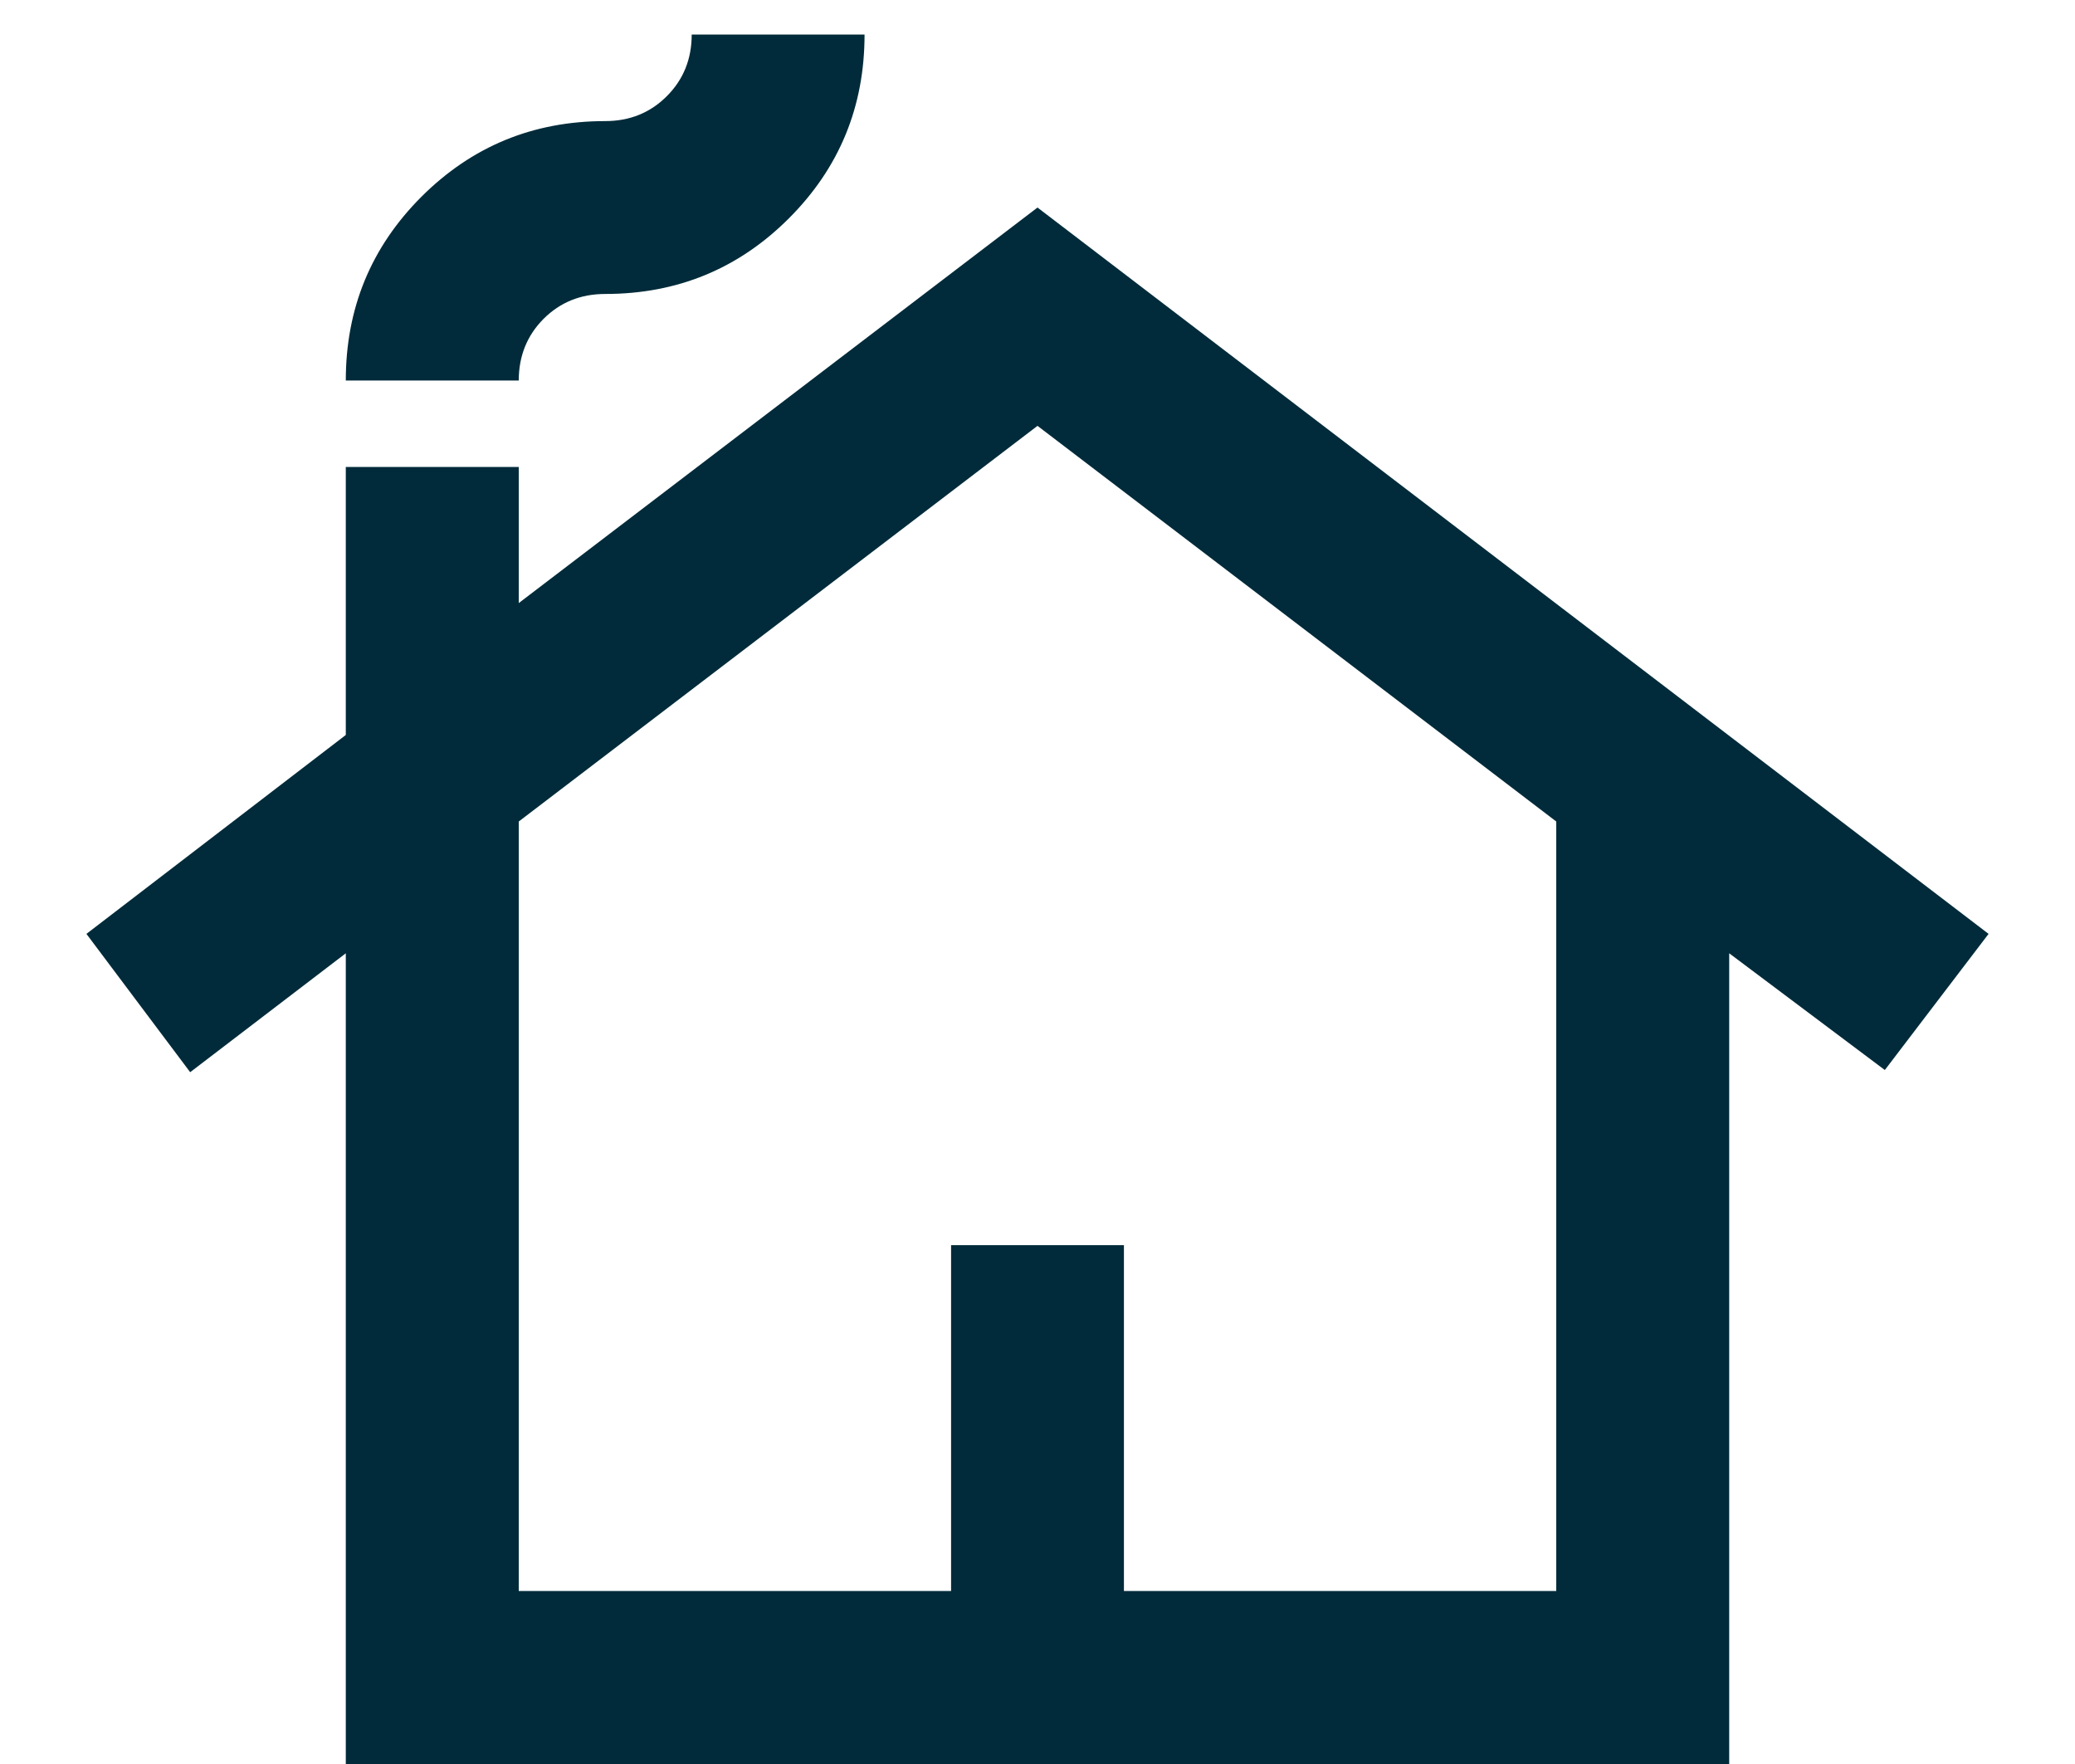 <svg width="20" height="17" viewBox="0 0 20 17" fill="none" xmlns="http://www.w3.org/2000/svg">
<path d="M3.333 17V9.187L1.833 10.333L0.833 9L3.333 7.083V4.5H5V5.812L10 2L19.167 9L18.167 10.312L16.667 9.187V17H3.333ZM5 15.333H9.167V12H10.833V15.333H15V7.917L10 4.104L5 7.917V15.333ZM3.333 3.667C3.333 2.972 3.576 2.382 4.062 1.896C4.549 1.41 5.139 1.167 5.833 1.167C6.069 1.167 6.267 1.087 6.427 0.927C6.587 0.767 6.667 0.569 6.667 0.333H8.333C8.333 1.028 8.09 1.618 7.604 2.104C7.118 2.59 6.528 2.833 5.833 2.833C5.597 2.833 5.399 2.913 5.239 3.073C5.08 3.233 5 3.431 5 3.667H3.333Z" fill="#012B3A"/>
</svg>
